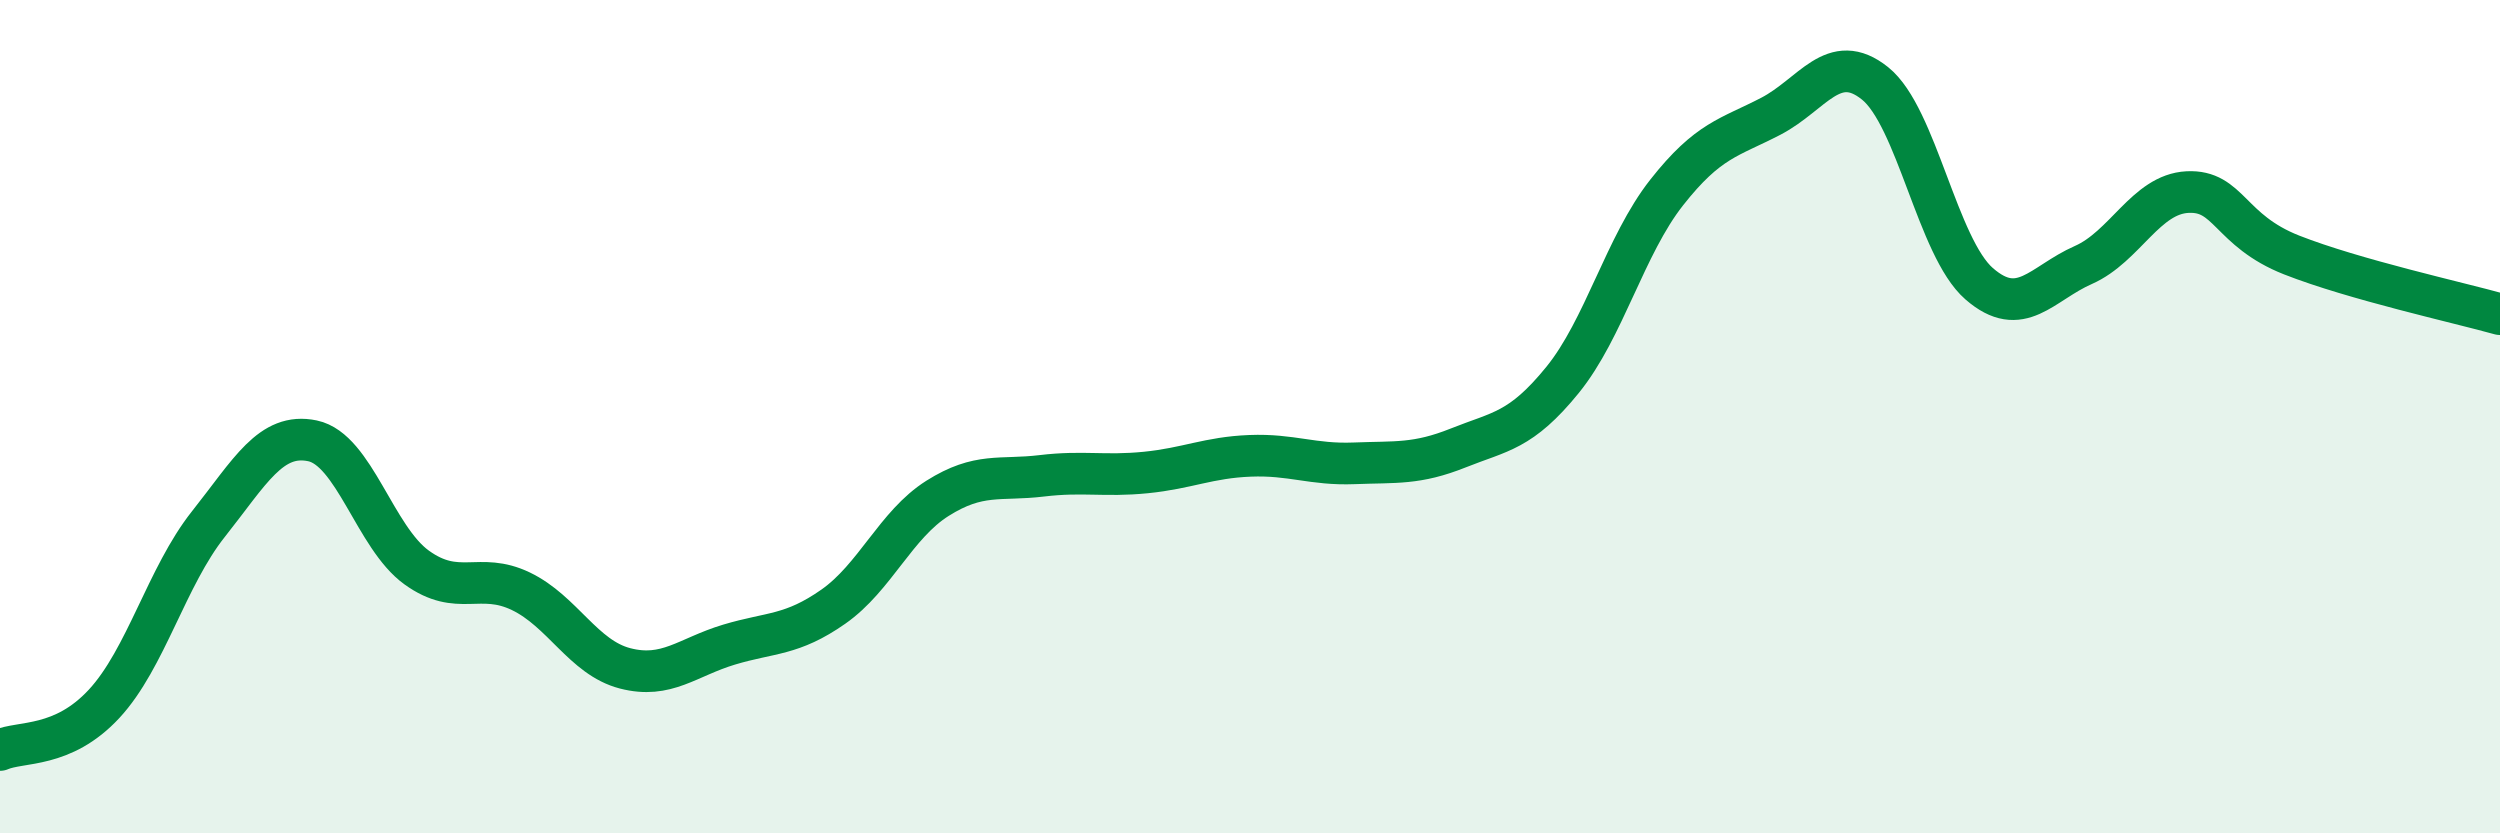 
    <svg width="60" height="20" viewBox="0 0 60 20" xmlns="http://www.w3.org/2000/svg">
      <path
        d="M 0,18 C 0.5,17.78 1.5,17.97 2.5,16.89 C 3.5,15.81 4,13.84 5,12.58 C 6,11.32 6.5,10.37 7.5,10.58 C 8.5,10.79 9,12.9 10,13.62 C 11,14.34 11.5,13.71 12.5,14.19 C 13.5,14.67 14,15.78 15,16.04 C 16,16.3 16.5,15.77 17.5,15.47 C 18.5,15.17 19,15.26 20,14.56 C 21,13.86 21.5,12.59 22.5,11.96 C 23.5,11.33 24,11.54 25,11.42 C 26,11.3 26.5,11.44 27.5,11.34 C 28.5,11.24 29,10.98 30,10.94 C 31,10.9 31.5,11.16 32.5,11.12 C 33.5,11.08 34,11.15 35,10.75 C 36,10.35 36.5,10.35 37.5,9.12 C 38.5,7.89 39,5.89 40,4.62 C 41,3.35 41.5,3.31 42.5,2.79 C 43.5,2.27 44,1.2 45,2 C 46,2.8 46.5,5.94 47.5,6.81 C 48.5,7.68 49,6.8 50,6.36 C 51,5.92 51.5,4.66 52.5,4.61 C 53.5,4.56 53.5,5.53 55,6.12 C 56.5,6.71 59,7.26 60,7.54L60 20L0 20Z"
        fill="#008740"
        opacity="0.1"
        stroke-linecap="round"
        stroke-linejoin="round"
      />
      <path
        d="M 0,18 C 0.5,17.78 1.5,17.97 2.5,16.89 C 3.5,15.81 4,13.84 5,12.58 C 6,11.32 6.5,10.37 7.5,10.58 C 8.5,10.79 9,12.9 10,13.62 C 11,14.34 11.5,13.71 12.5,14.19 C 13.5,14.67 14,15.78 15,16.04 C 16,16.3 16.5,15.77 17.5,15.47 C 18.5,15.17 19,15.26 20,14.56 C 21,13.86 21.5,12.59 22.5,11.96 C 23.5,11.33 24,11.54 25,11.42 C 26,11.3 26.5,11.44 27.5,11.34 C 28.5,11.24 29,10.98 30,10.94 C 31,10.9 31.5,11.16 32.5,11.12 C 33.5,11.08 34,11.15 35,10.75 C 36,10.35 36.5,10.35 37.5,9.12 C 38.5,7.89 39,5.89 40,4.62 C 41,3.35 41.5,3.31 42.5,2.79 C 43.5,2.27 44,1.2 45,2 C 46,2.8 46.5,5.94 47.5,6.81 C 48.5,7.68 49,6.8 50,6.36 C 51,5.92 51.5,4.66 52.5,4.61 C 53.5,4.56 53.5,5.53 55,6.12 C 56.5,6.71 59,7.26 60,7.54"
        stroke="#008740"
        stroke-width="1"
        fill="none"
        stroke-linecap="round"
        stroke-linejoin="round"
      />
    </svg>
  